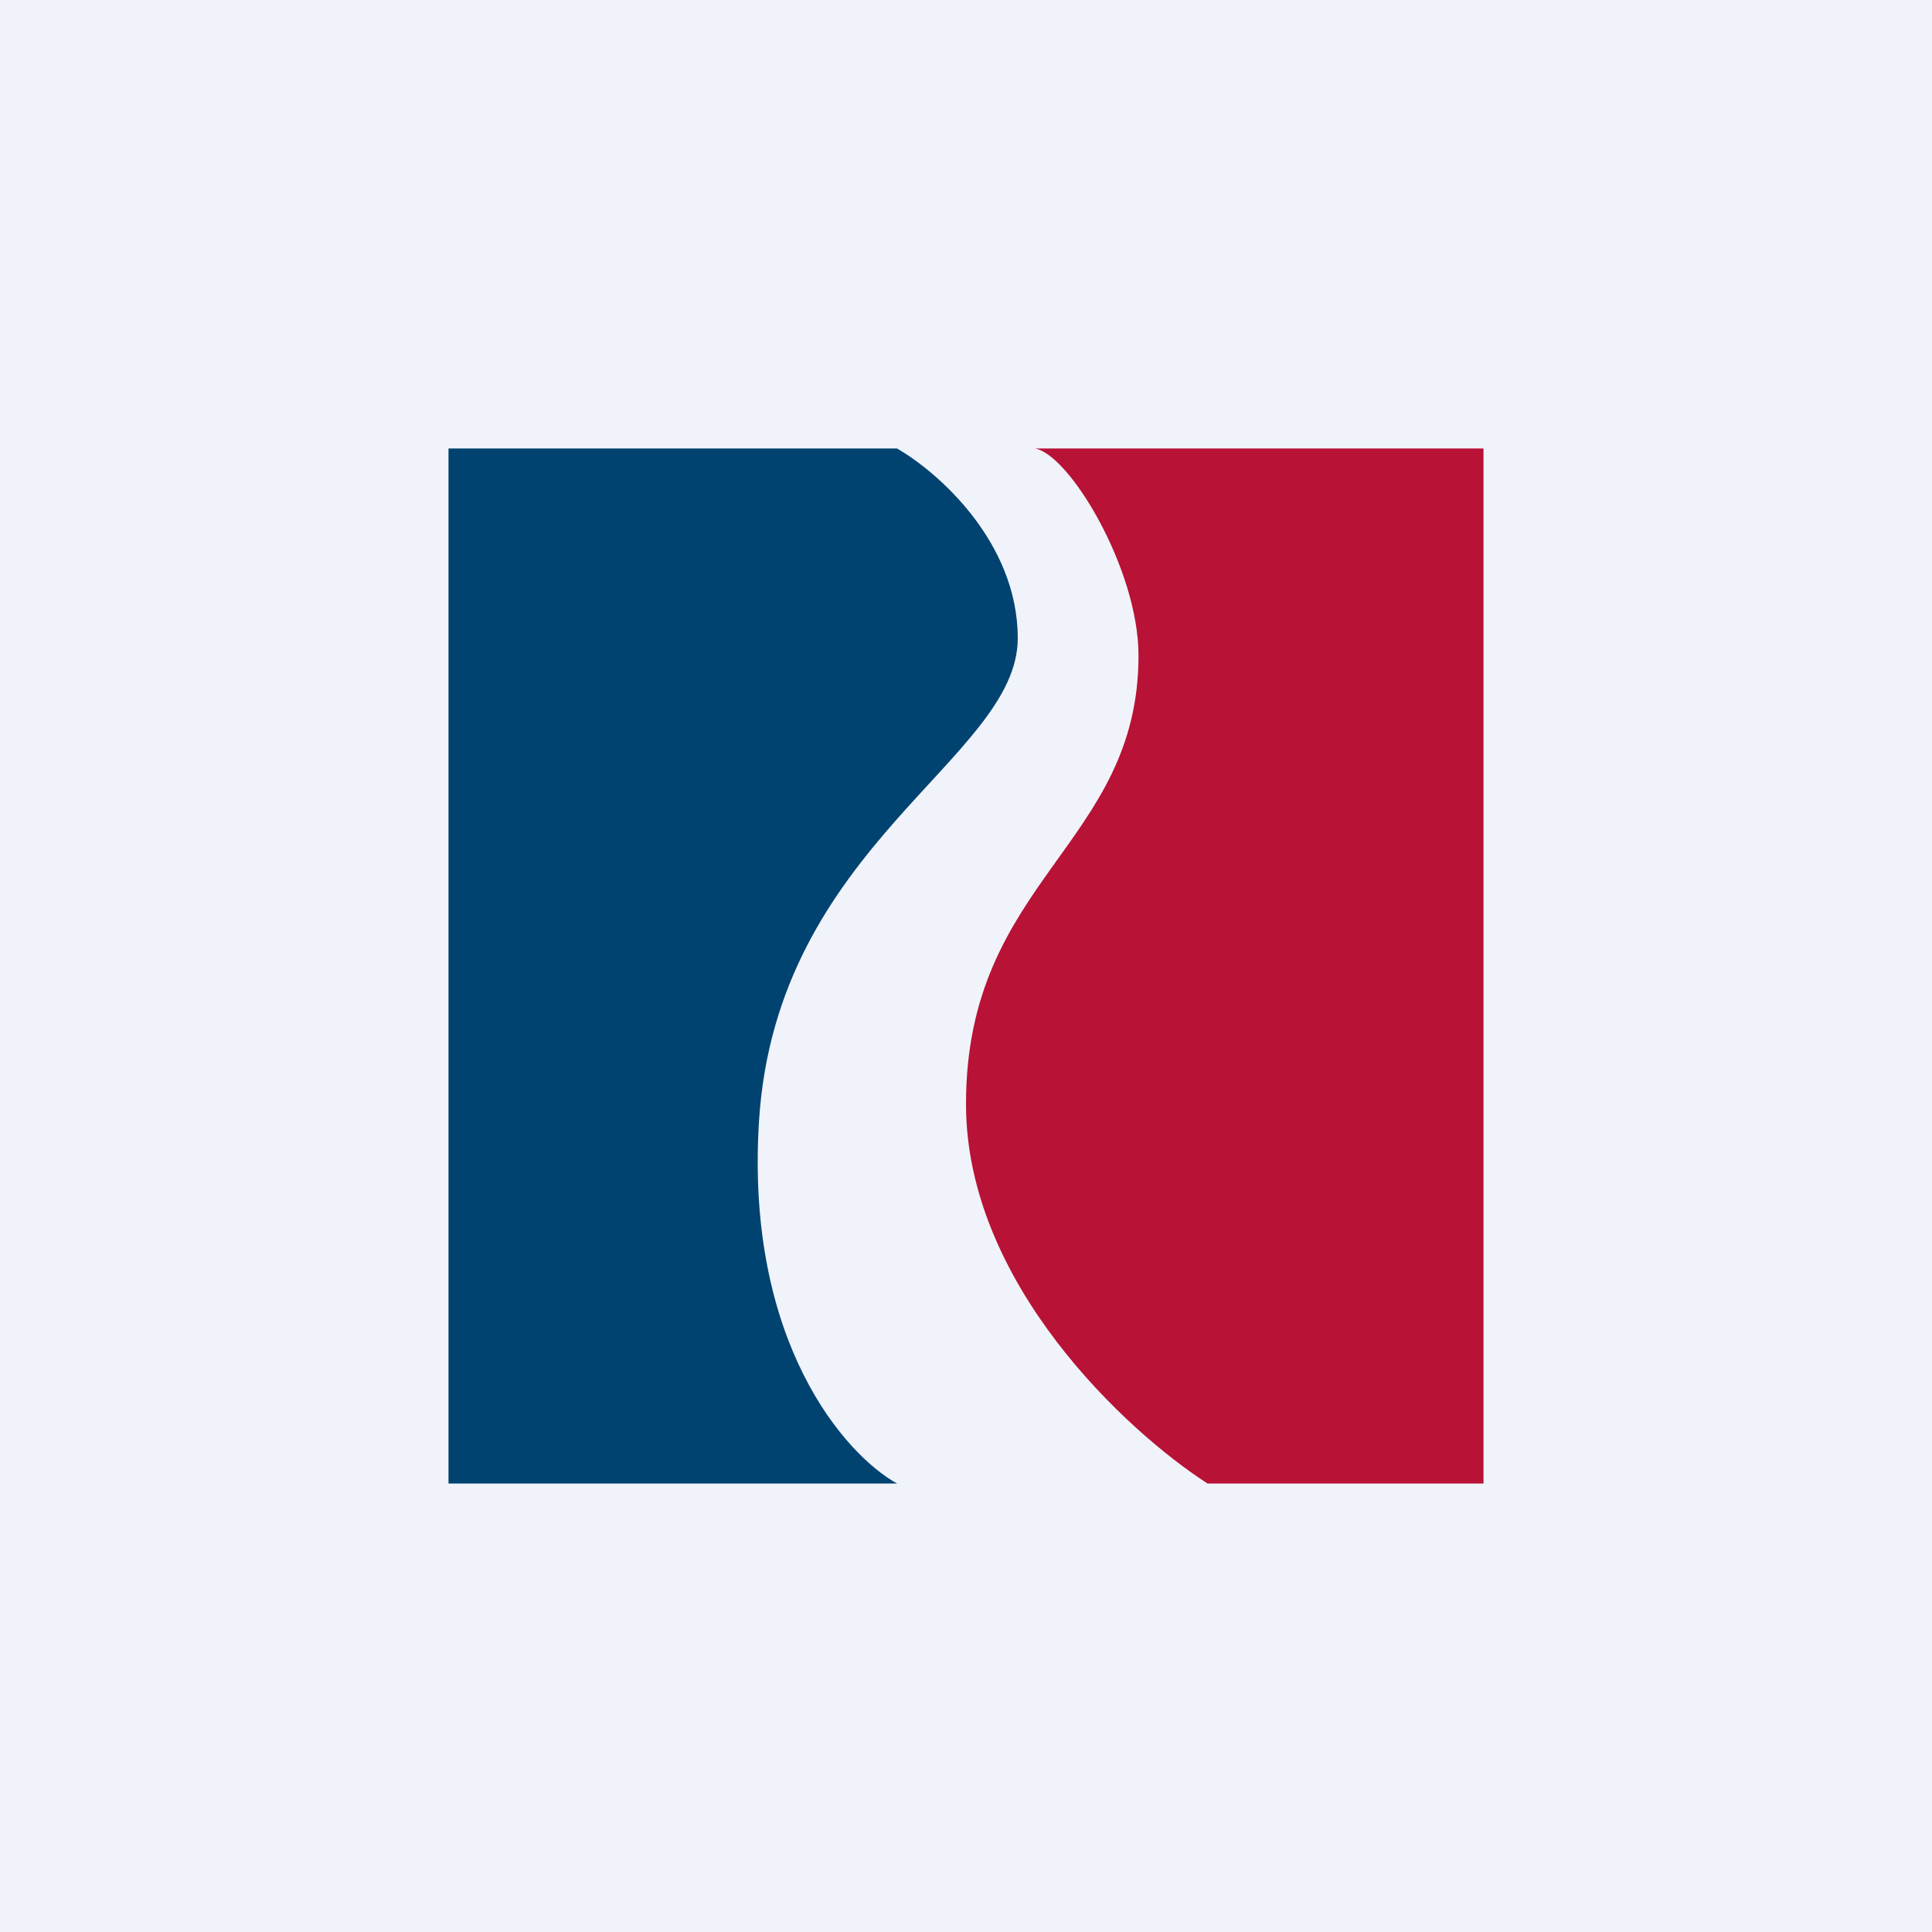 <!-- by TradingView --><svg width="56" height="56" viewBox="0 0 56 56" xmlns="http://www.w3.org/2000/svg"><path fill="#F0F3FA" d="M0 0h56v56H0z"/><path d="M26 13H13v30h13c-1.5-.83-4.4-4.1-4-10.5.5-8 7.5-10.5 7.5-14 0-2.8-2.33-4.83-3.5-5.5Z" fill="#004370"/><path d="M43 13H30c1 .17 3 3.5 3 6 0 5.5-5 6.5-5 13 0 5.2 4.67 9.5 7 11h8V13Z" fill="#B81236"/></svg>